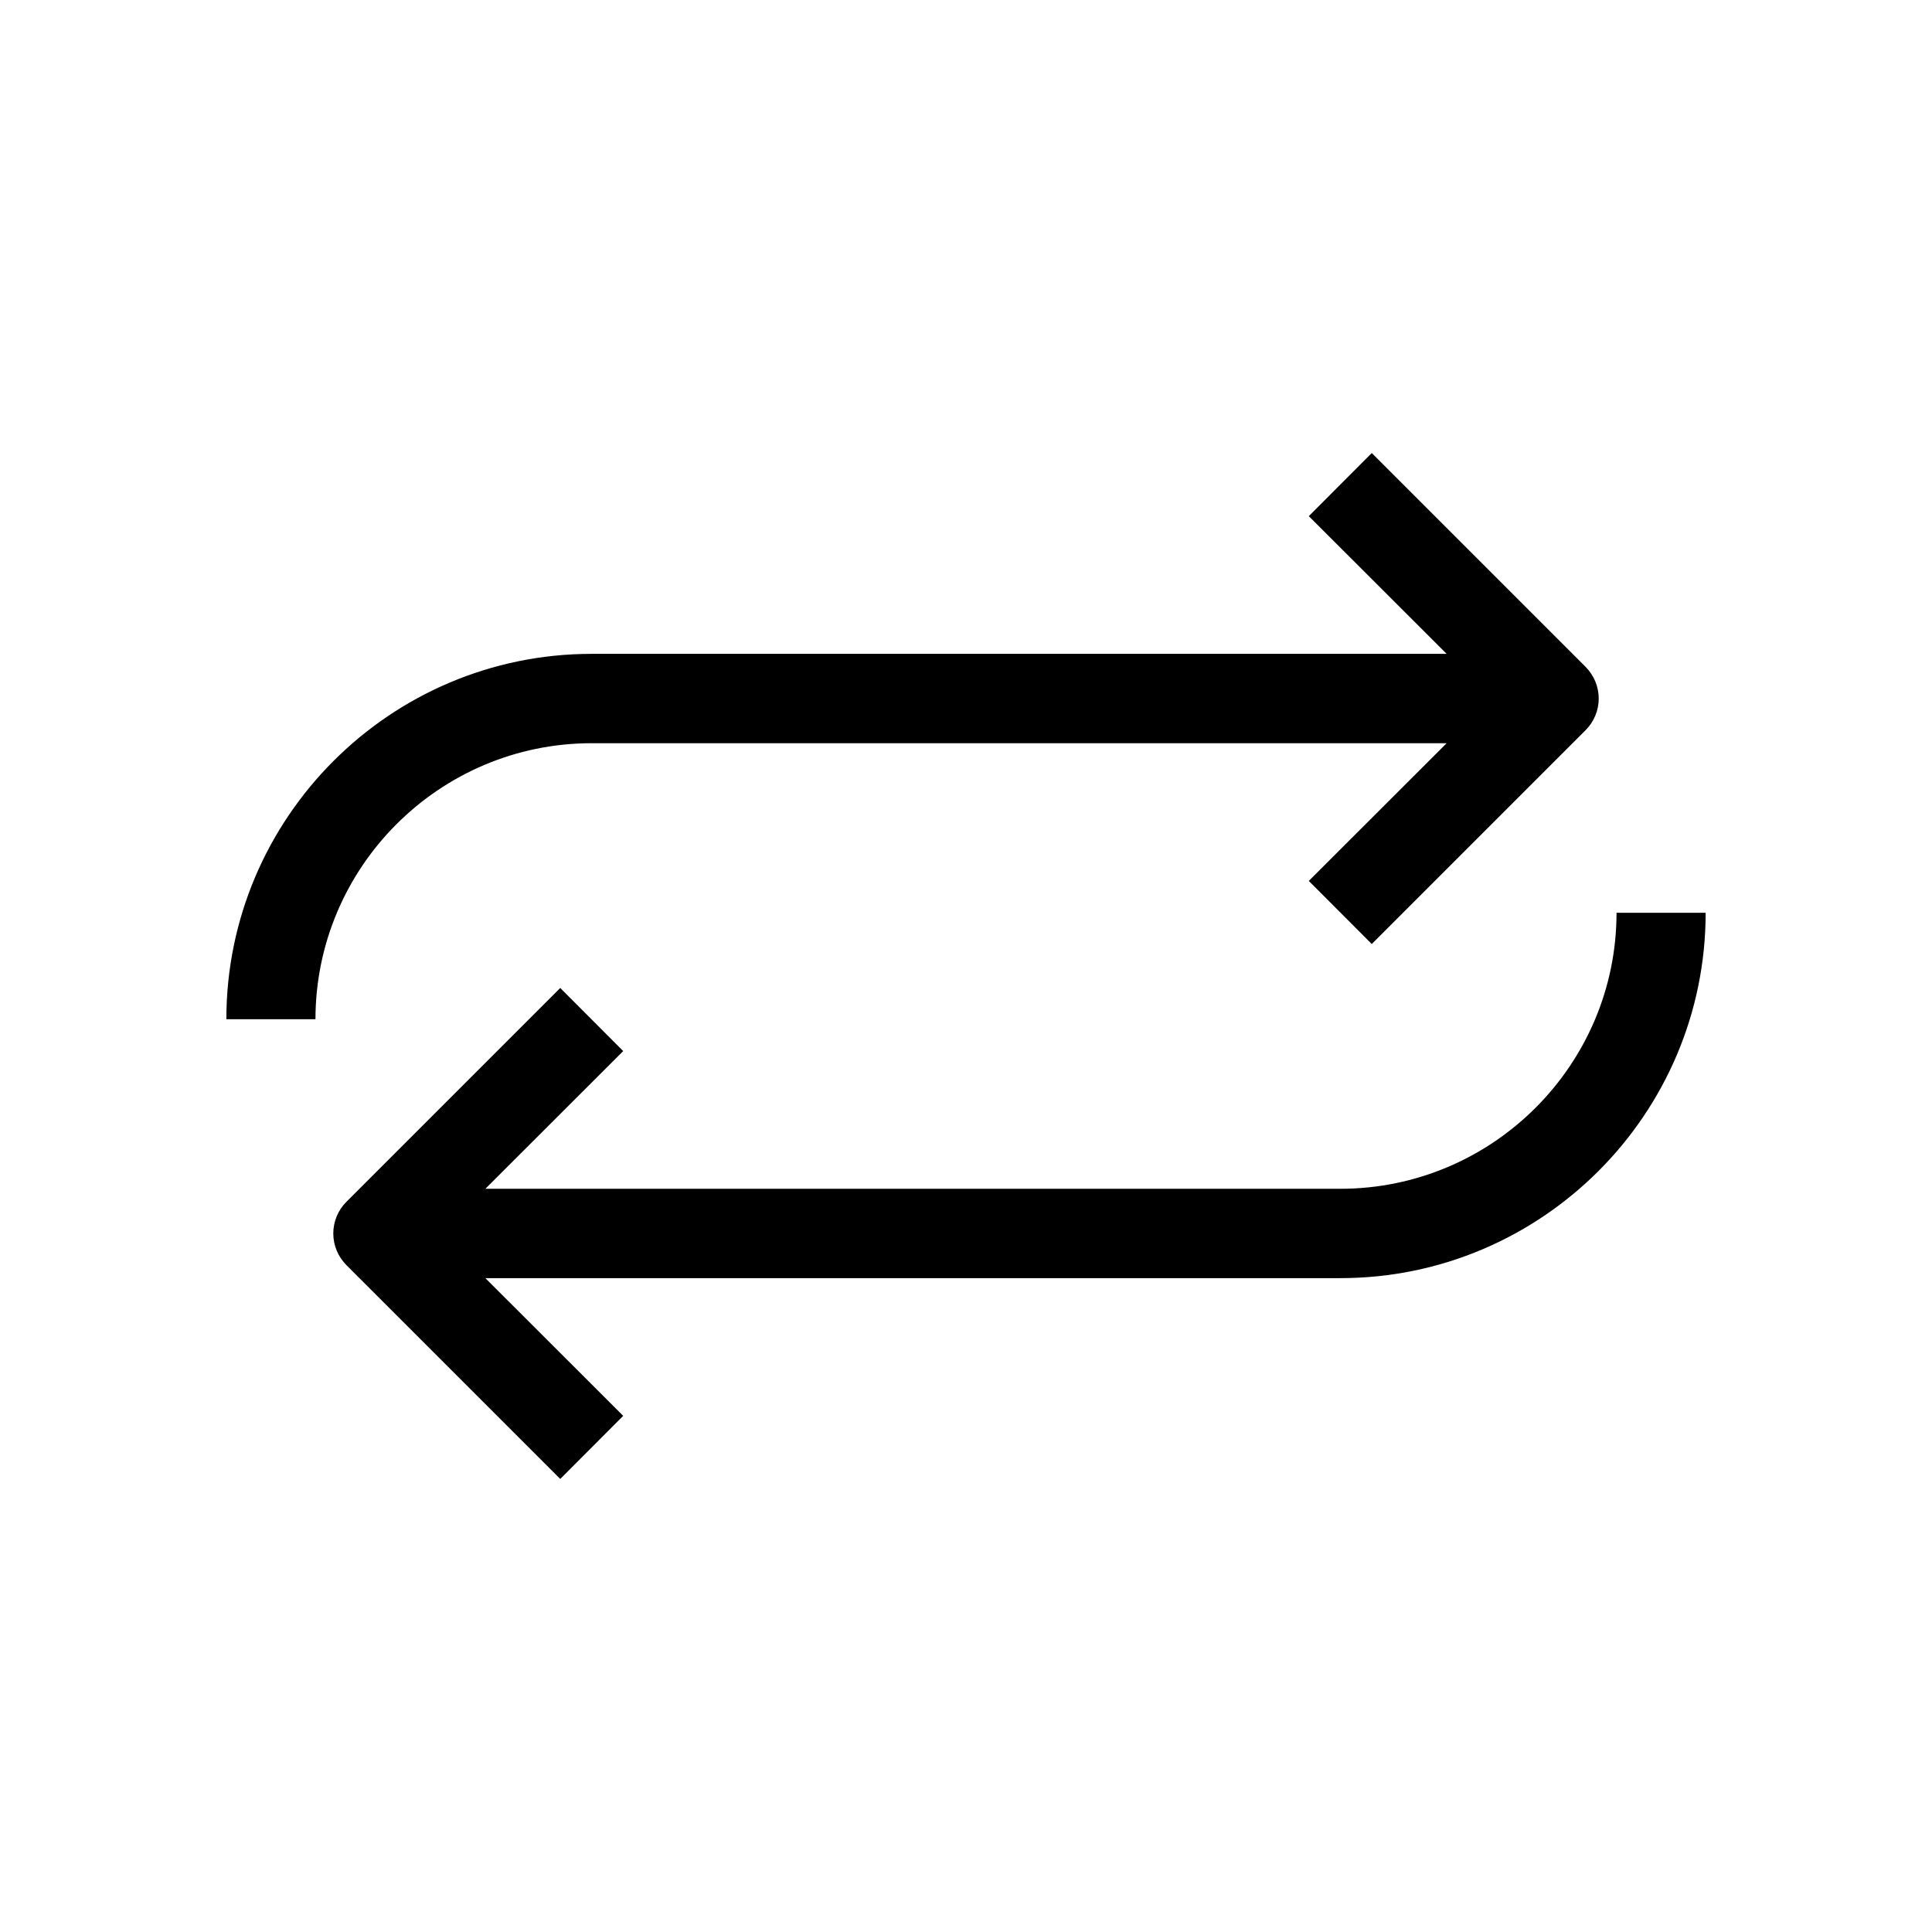 <?xml version="1.0" encoding="UTF-8"?>
<!-- Uploaded to: ICON Repo, www.iconrepo.com, Generator: ICON Repo Mixer Tools -->
<svg fill="#000000" width="800px" height="800px" version="1.1" viewBox="144 144 512 512" xmlns="http://www.w3.org/2000/svg">
 <g>
  <path d="m227.6 414.17c0-40.367 32.844-73.211 73.211-73.211h226.56l-36.527 36.496 16.688 16.719 56.68-56.68c2.203-2.203 3.465-5.227 3.465-8.375 0-3.148-1.258-6.141-3.465-8.375l-56.68-56.68-16.688 16.719 36.527 36.496h-226.56c-53.402 0-96.824 43.453-96.824 96.824l23.613 0.004z"/>
  <path d="m499.19 459.04h-226.56l36.527-36.496-16.688-16.719-56.68 56.68c-2.203 2.203-3.465 5.227-3.465 8.375 0 3.148 1.258 6.141 3.465 8.375l56.68 56.68 16.688-16.719-36.527-36.496h226.56c53.402 0 96.824-43.453 96.824-96.824h-23.617c0 40.301-32.84 73.145-73.207 73.145z"/>
 </g>
</svg>